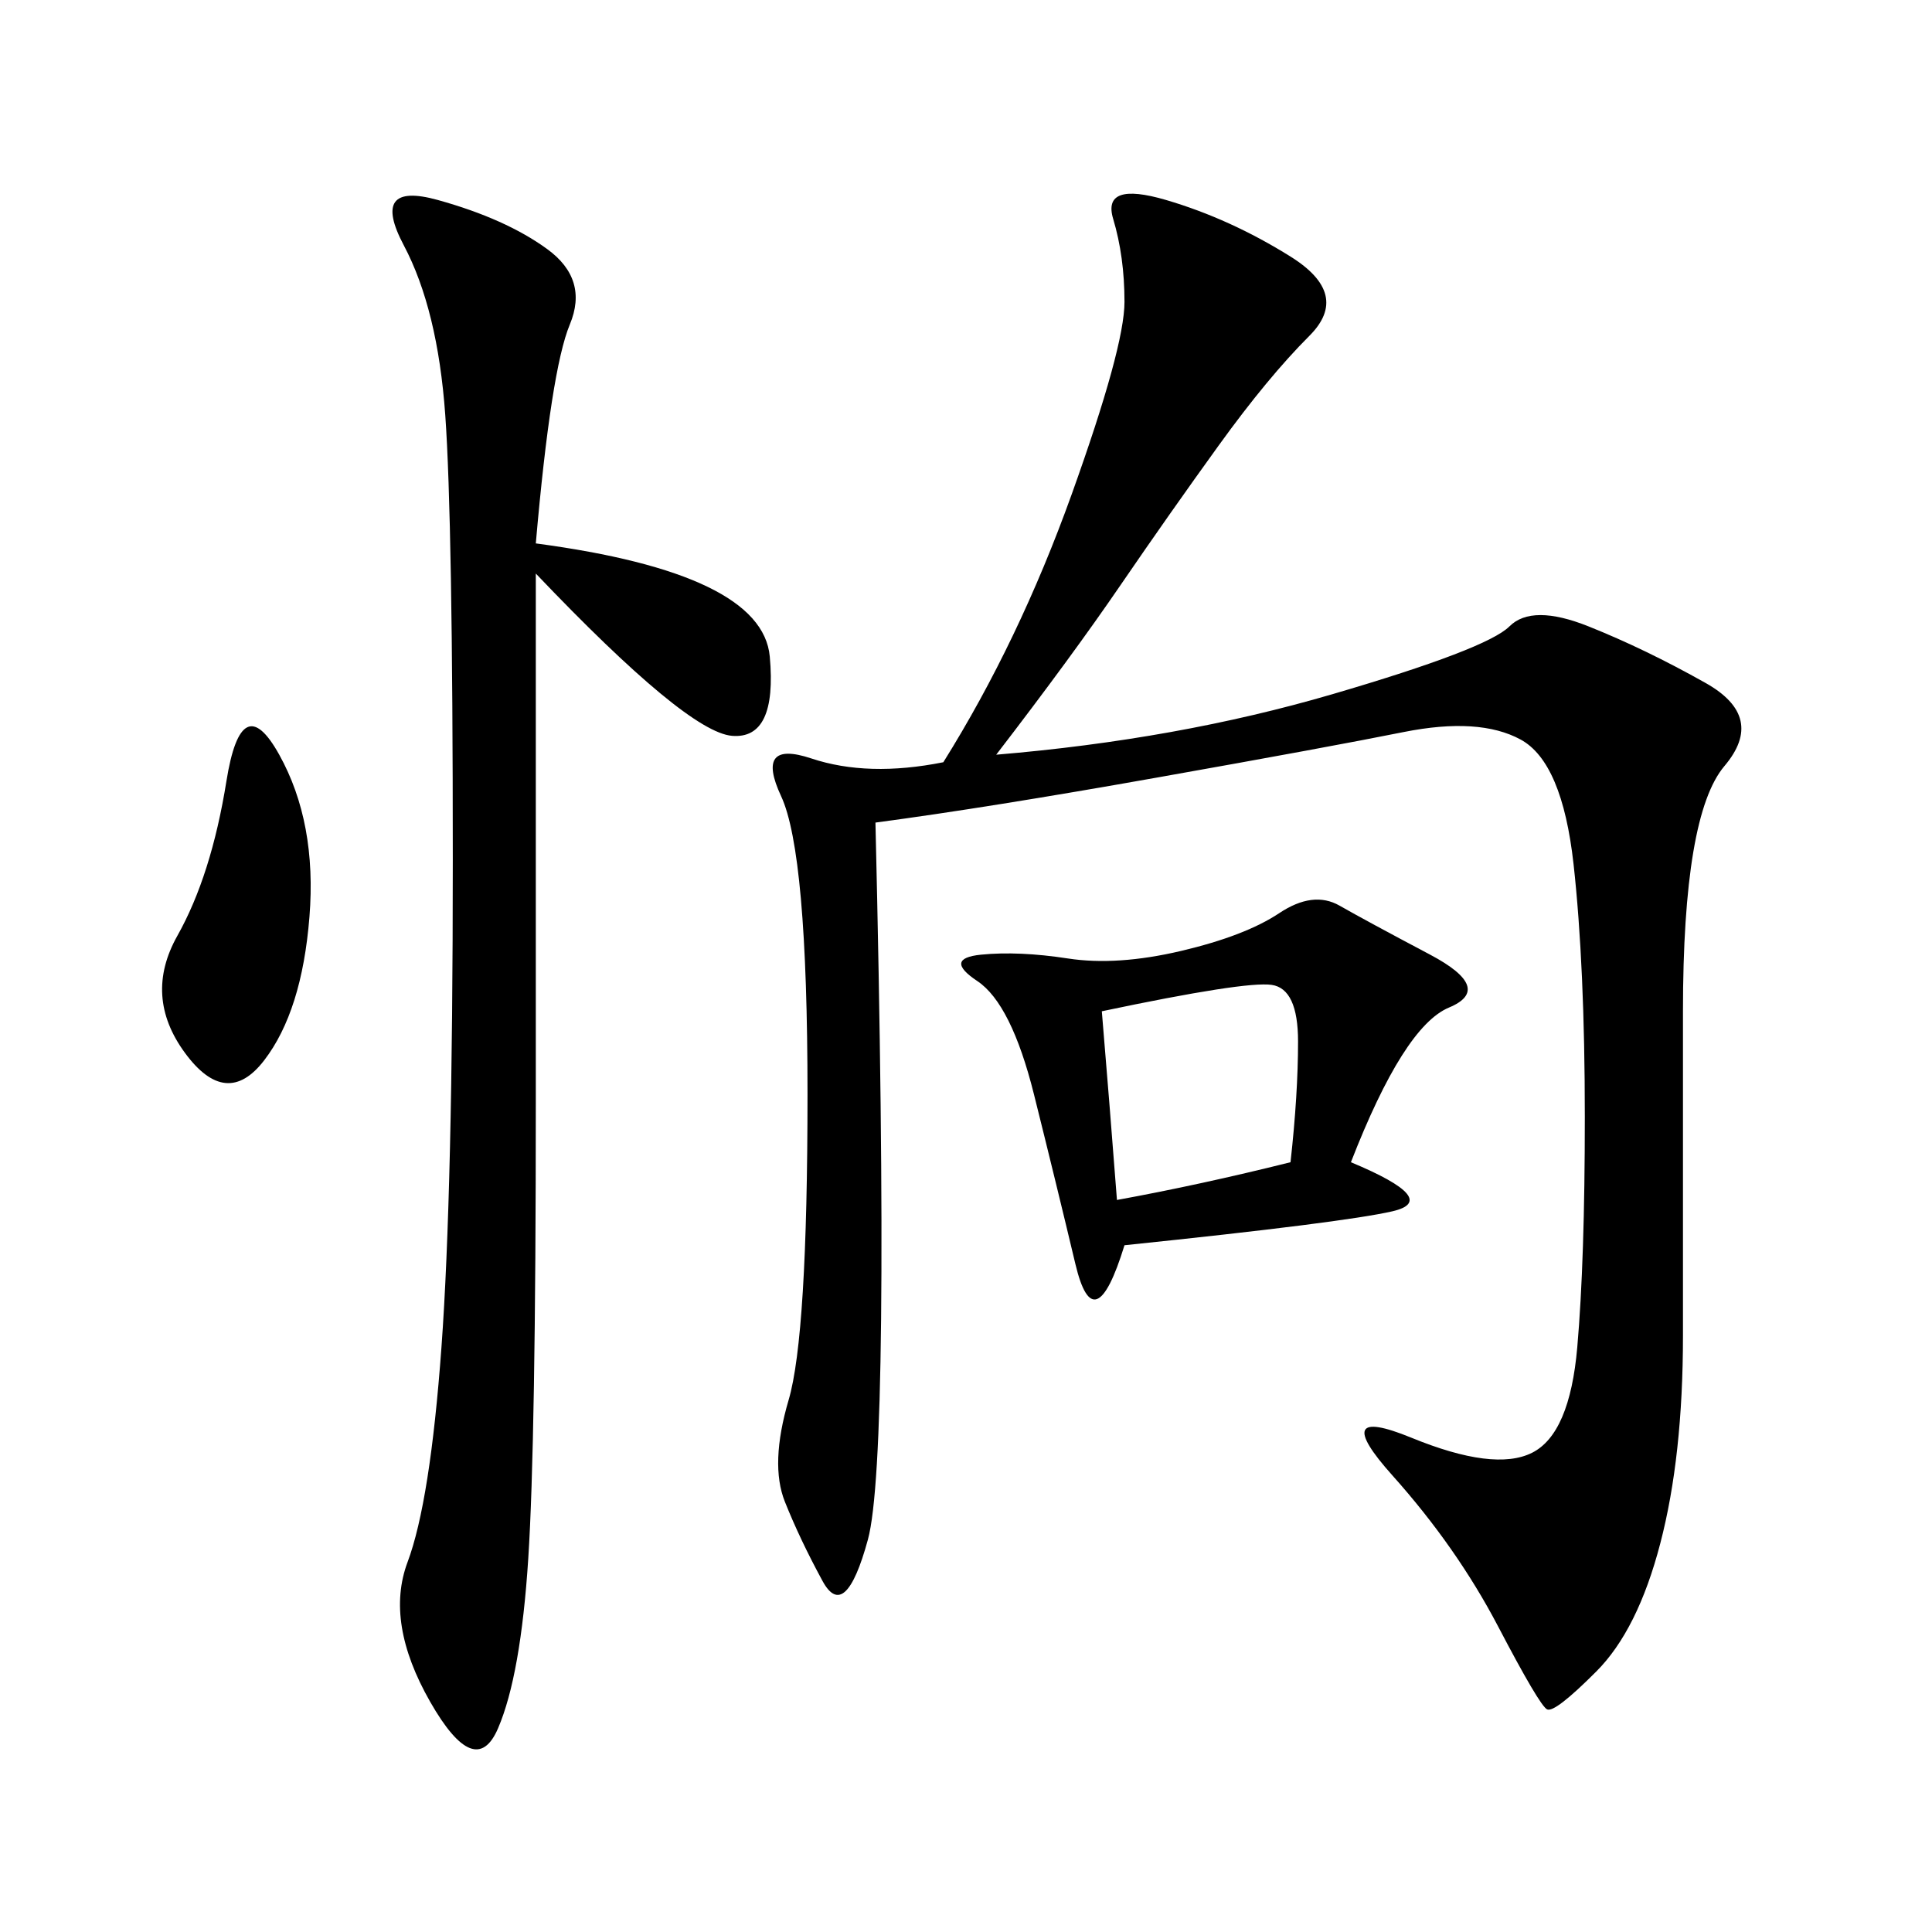 <svg xmlns="http://www.w3.org/2000/svg" xmlns:xlink="http://www.w3.org/1999/xlink" width="300" height="300"><path d="M154.69 117.19Q182.81 114.84 206.84 107.81Q230.86 100.78 234.38 97.27Q237.89 93.75 246.68 97.27Q255.47 100.78 264.84 106.05Q274.22 111.33 267.77 118.95Q261.33 126.56 261.33 157.03L261.33 157.03L261.33 207.42Q261.33 226.17 257.81 239.65Q254.30 253.13 247.85 259.57Q241.41 266.02 240.23 265.43Q239.06 264.84 232.62 252.54Q226.17 240.23 216.21 229.10Q206.25 217.97 219.14 223.24Q232.03 228.52 237.89 225.59Q243.75 222.66 244.92 209.18Q246.09 195.70 246.09 173.44L246.09 173.44Q246.09 150 244.34 134.18Q242.58 118.36 236.13 114.84Q229.69 111.33 217.97 113.67Q206.25 116.02 179.88 120.70Q153.52 125.39 135.94 127.73L135.94 127.73Q138.28 226.17 134.77 239.06Q131.25 251.95 127.73 245.51Q124.22 239.06 121.88 233.20Q119.53 227.34 122.46 217.38Q125.39 207.42 125.39 169.92L125.39 169.92Q125.39 132.42 121.29 123.63Q117.19 114.84 125.98 117.77Q134.77 120.70 146.48 118.36L146.48 118.36Q158.20 99.61 166.41 76.76Q174.61 53.91 174.61 46.88L174.61 46.88Q174.61 39.84 172.85 33.98Q171.09 28.13 181.05 31.05Q191.02 33.98 200.39 39.84Q209.77 45.70 203.32 52.15Q196.88 58.59 189.26 69.14Q181.64 79.69 174.02 90.82Q166.41 101.95 154.69 117.19L154.69 117.19ZM83.20 84.38Q118.36 89.06 119.53 101.95Q120.70 114.84 113.67 114.26Q106.64 113.67 83.20 89.06L83.20 89.06L83.20 171.09Q83.20 223.83 82.03 241.99Q80.86 260.16 77.34 268.36Q73.83 276.56 66.80 264.26Q59.77 251.95 63.28 242.58Q66.80 233.20 68.55 209.18Q70.31 185.16 70.31 133.59L70.31 133.59Q70.31 80.86 69.14 64.45Q67.97 48.05 62.70 38.09Q57.42 28.13 67.97 31.05Q78.52 33.98 84.96 38.67Q91.41 43.36 88.48 50.39Q85.55 57.42 83.20 84.38L83.20 84.38ZM209.77 180.47Q223.83 186.33 216.21 188.09Q208.59 189.84 174.61 193.36L174.61 193.36Q169.92 208.59 166.99 196.29Q164.06 183.98 160.55 169.92Q157.03 155.86 151.76 152.34Q146.48 148.83 152.34 148.24Q158.20 147.66 165.82 148.83Q173.44 150 183.40 147.66Q193.36 145.31 198.63 141.80Q203.91 138.28 208.01 140.63Q212.11 142.97 222.07 148.24Q232.03 153.52 225 156.45Q217.97 159.38 209.77 180.47L209.77 180.47ZM171.09 157.03Q172.27 171.09 173.44 186.33L173.44 186.33Q186.33 183.98 200.39 180.47L200.39 180.47Q201.56 169.92 201.56 161.72L201.56 161.72Q201.56 153.52 197.46 152.93Q193.36 152.34 171.09 157.03L171.09 157.03ZM43.36 117.19Q49.22 127.73 48.05 142.38Q46.88 157.03 41.02 164.65Q35.16 172.27 28.71 163.48Q22.27 154.69 27.54 145.31Q32.81 135.94 35.16 121.29Q37.50 106.64 43.36 117.19L43.36 117.19Z"/></svg>
